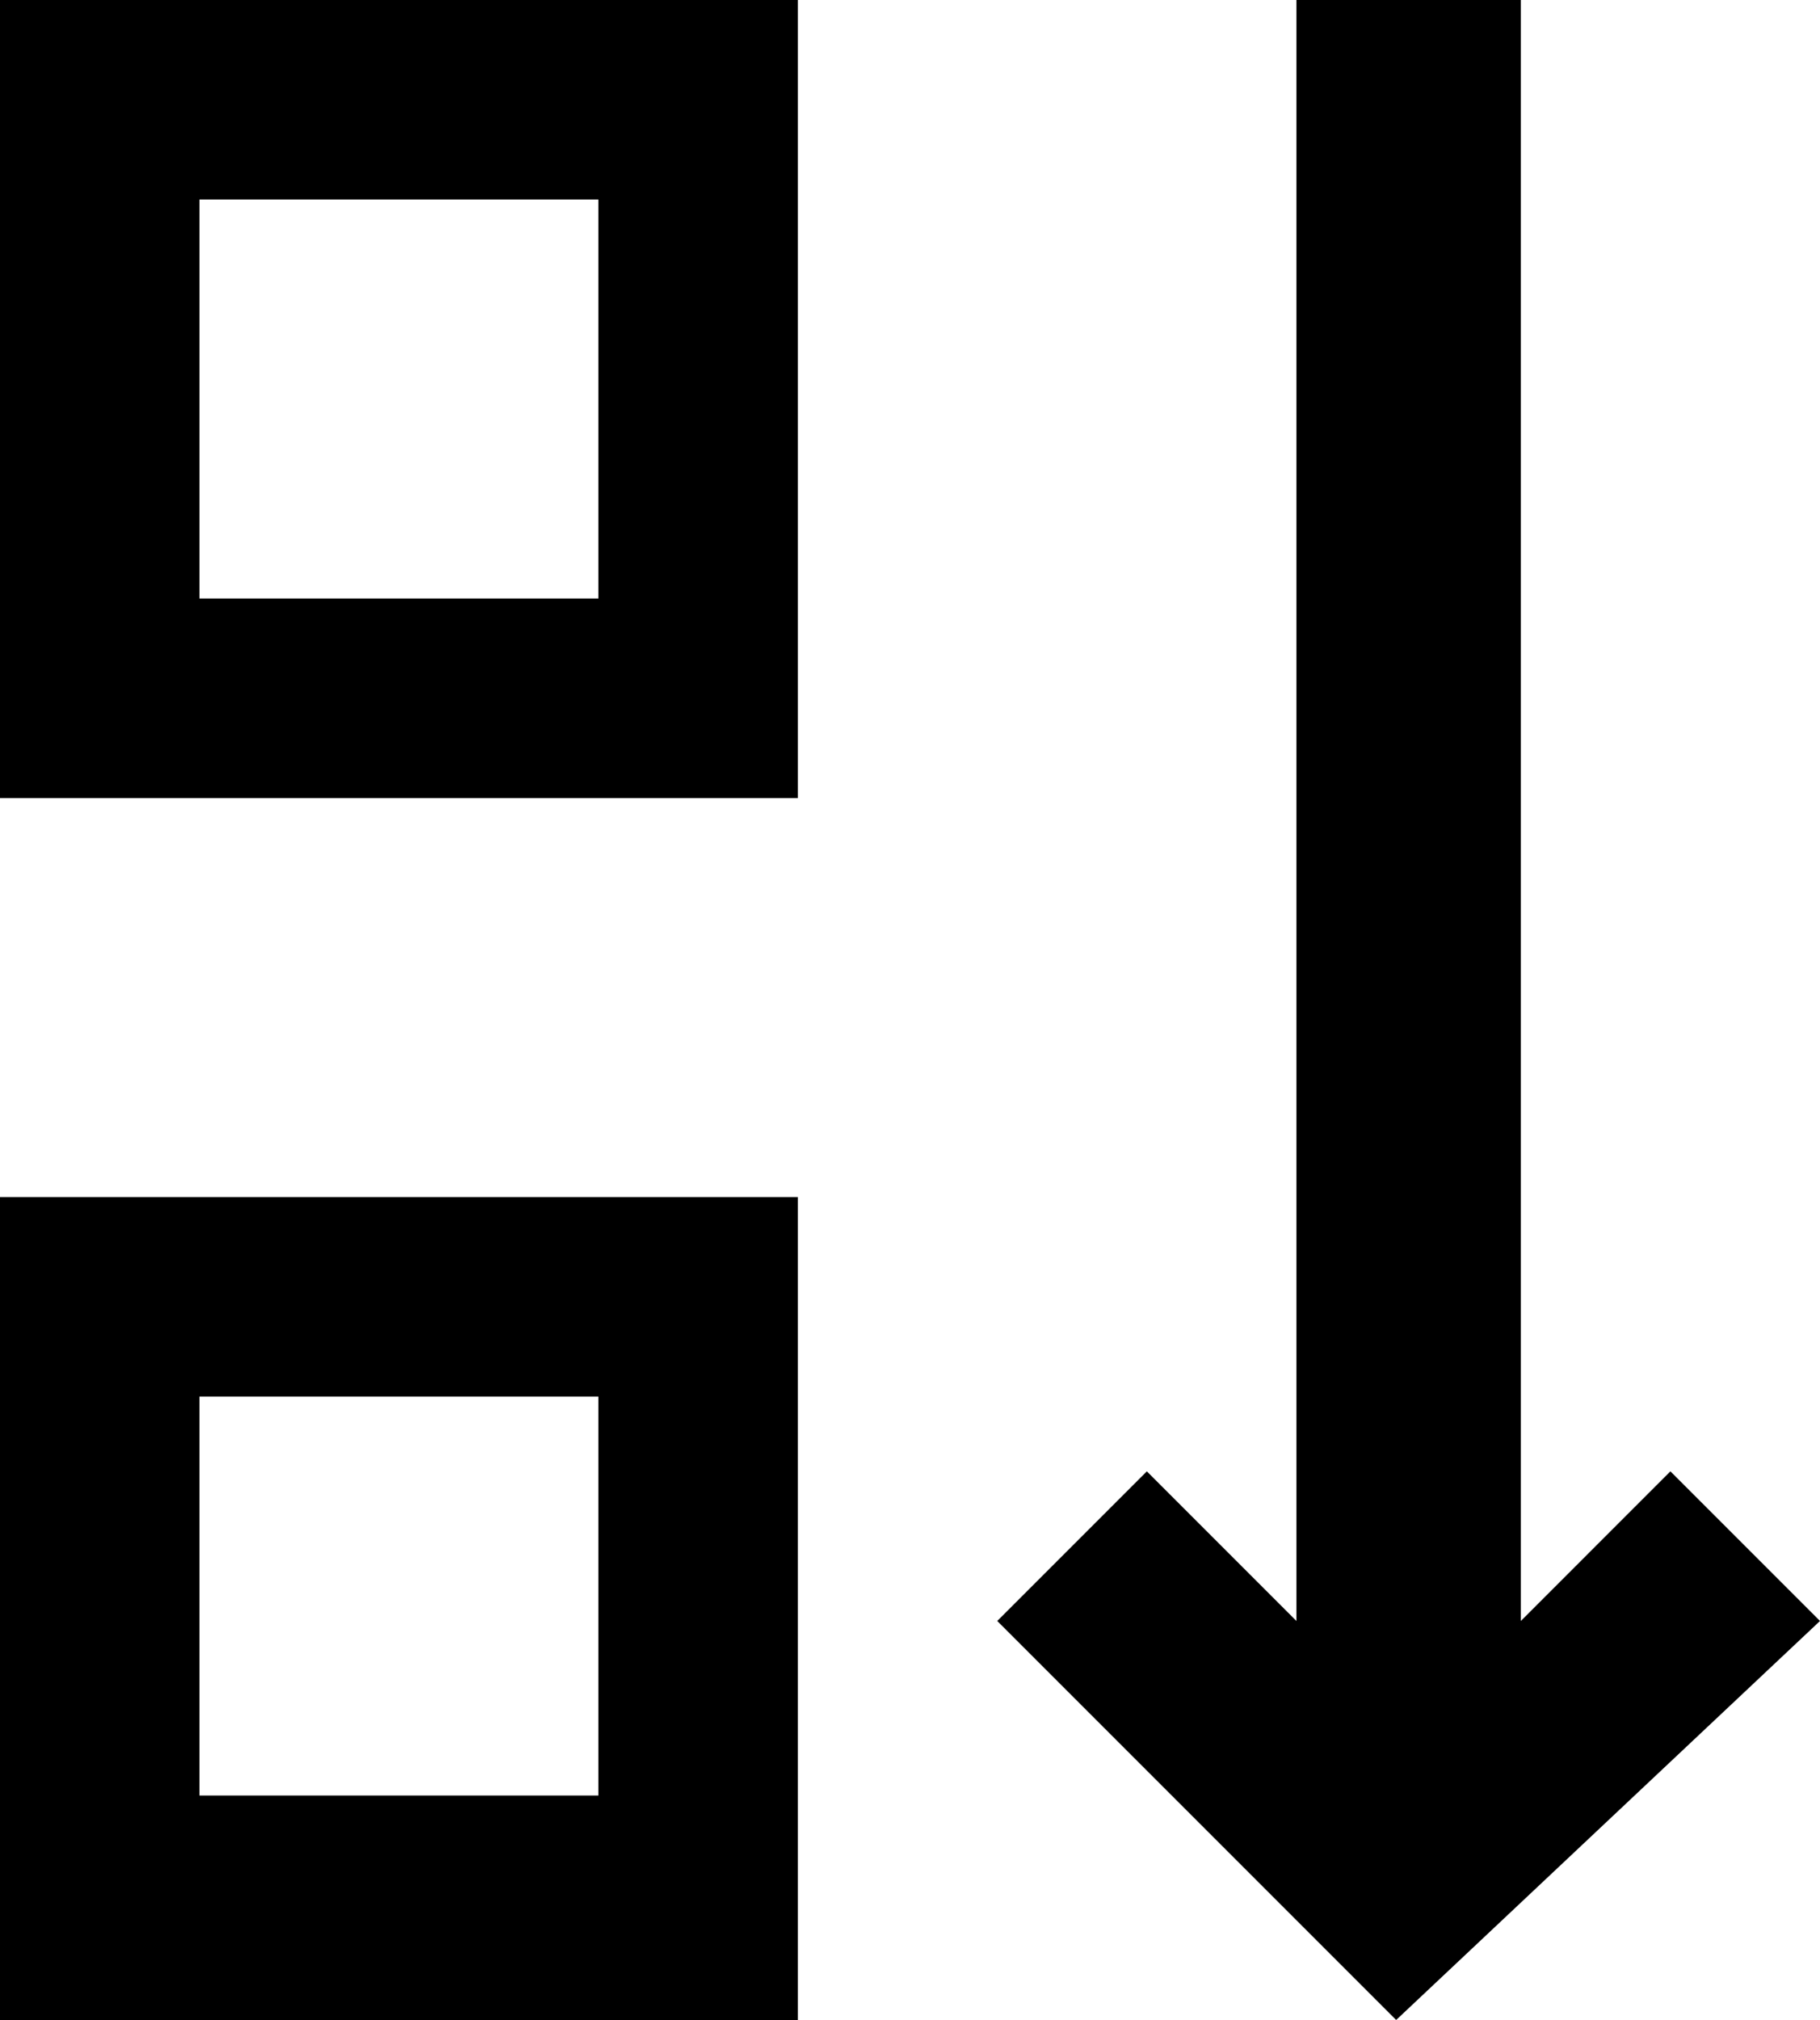 <?xml version="1.0" encoding="utf-8"?>
<!-- Generator: Adobe Illustrator 24.1.0, SVG Export Plug-In . SVG Version: 6.00 Build 0)  -->
<svg version="1.1" id="Layer_1" xmlns="http://www.w3.org/2000/svg" xmlns:xlink="http://www.w3.org/1999/xlink" x="0px" y="0px"
	 viewBox="0 0 7.3 8.1" style="enable-background:new 0 0 7.3 8.1;" xml:space="preserve">
<g>
	<path d="M0,3.2h3.2V0H0V3.2z M0.8,0.8h1.6v1.6H0.8V0.8z"/>
	<path d="M0,8.1h3.2V4.8H0V8.1z M0.8,5.6h1.6v1.6H0.8V5.6z"/>
	<polygon points="6.7,5.9 6.1,6.5 6.1,0 5.2,0 5.2,6.5 4.6,5.9 4,6.5 5.6,8.1 7.3,6.5 	"/>
</g>
</svg>
